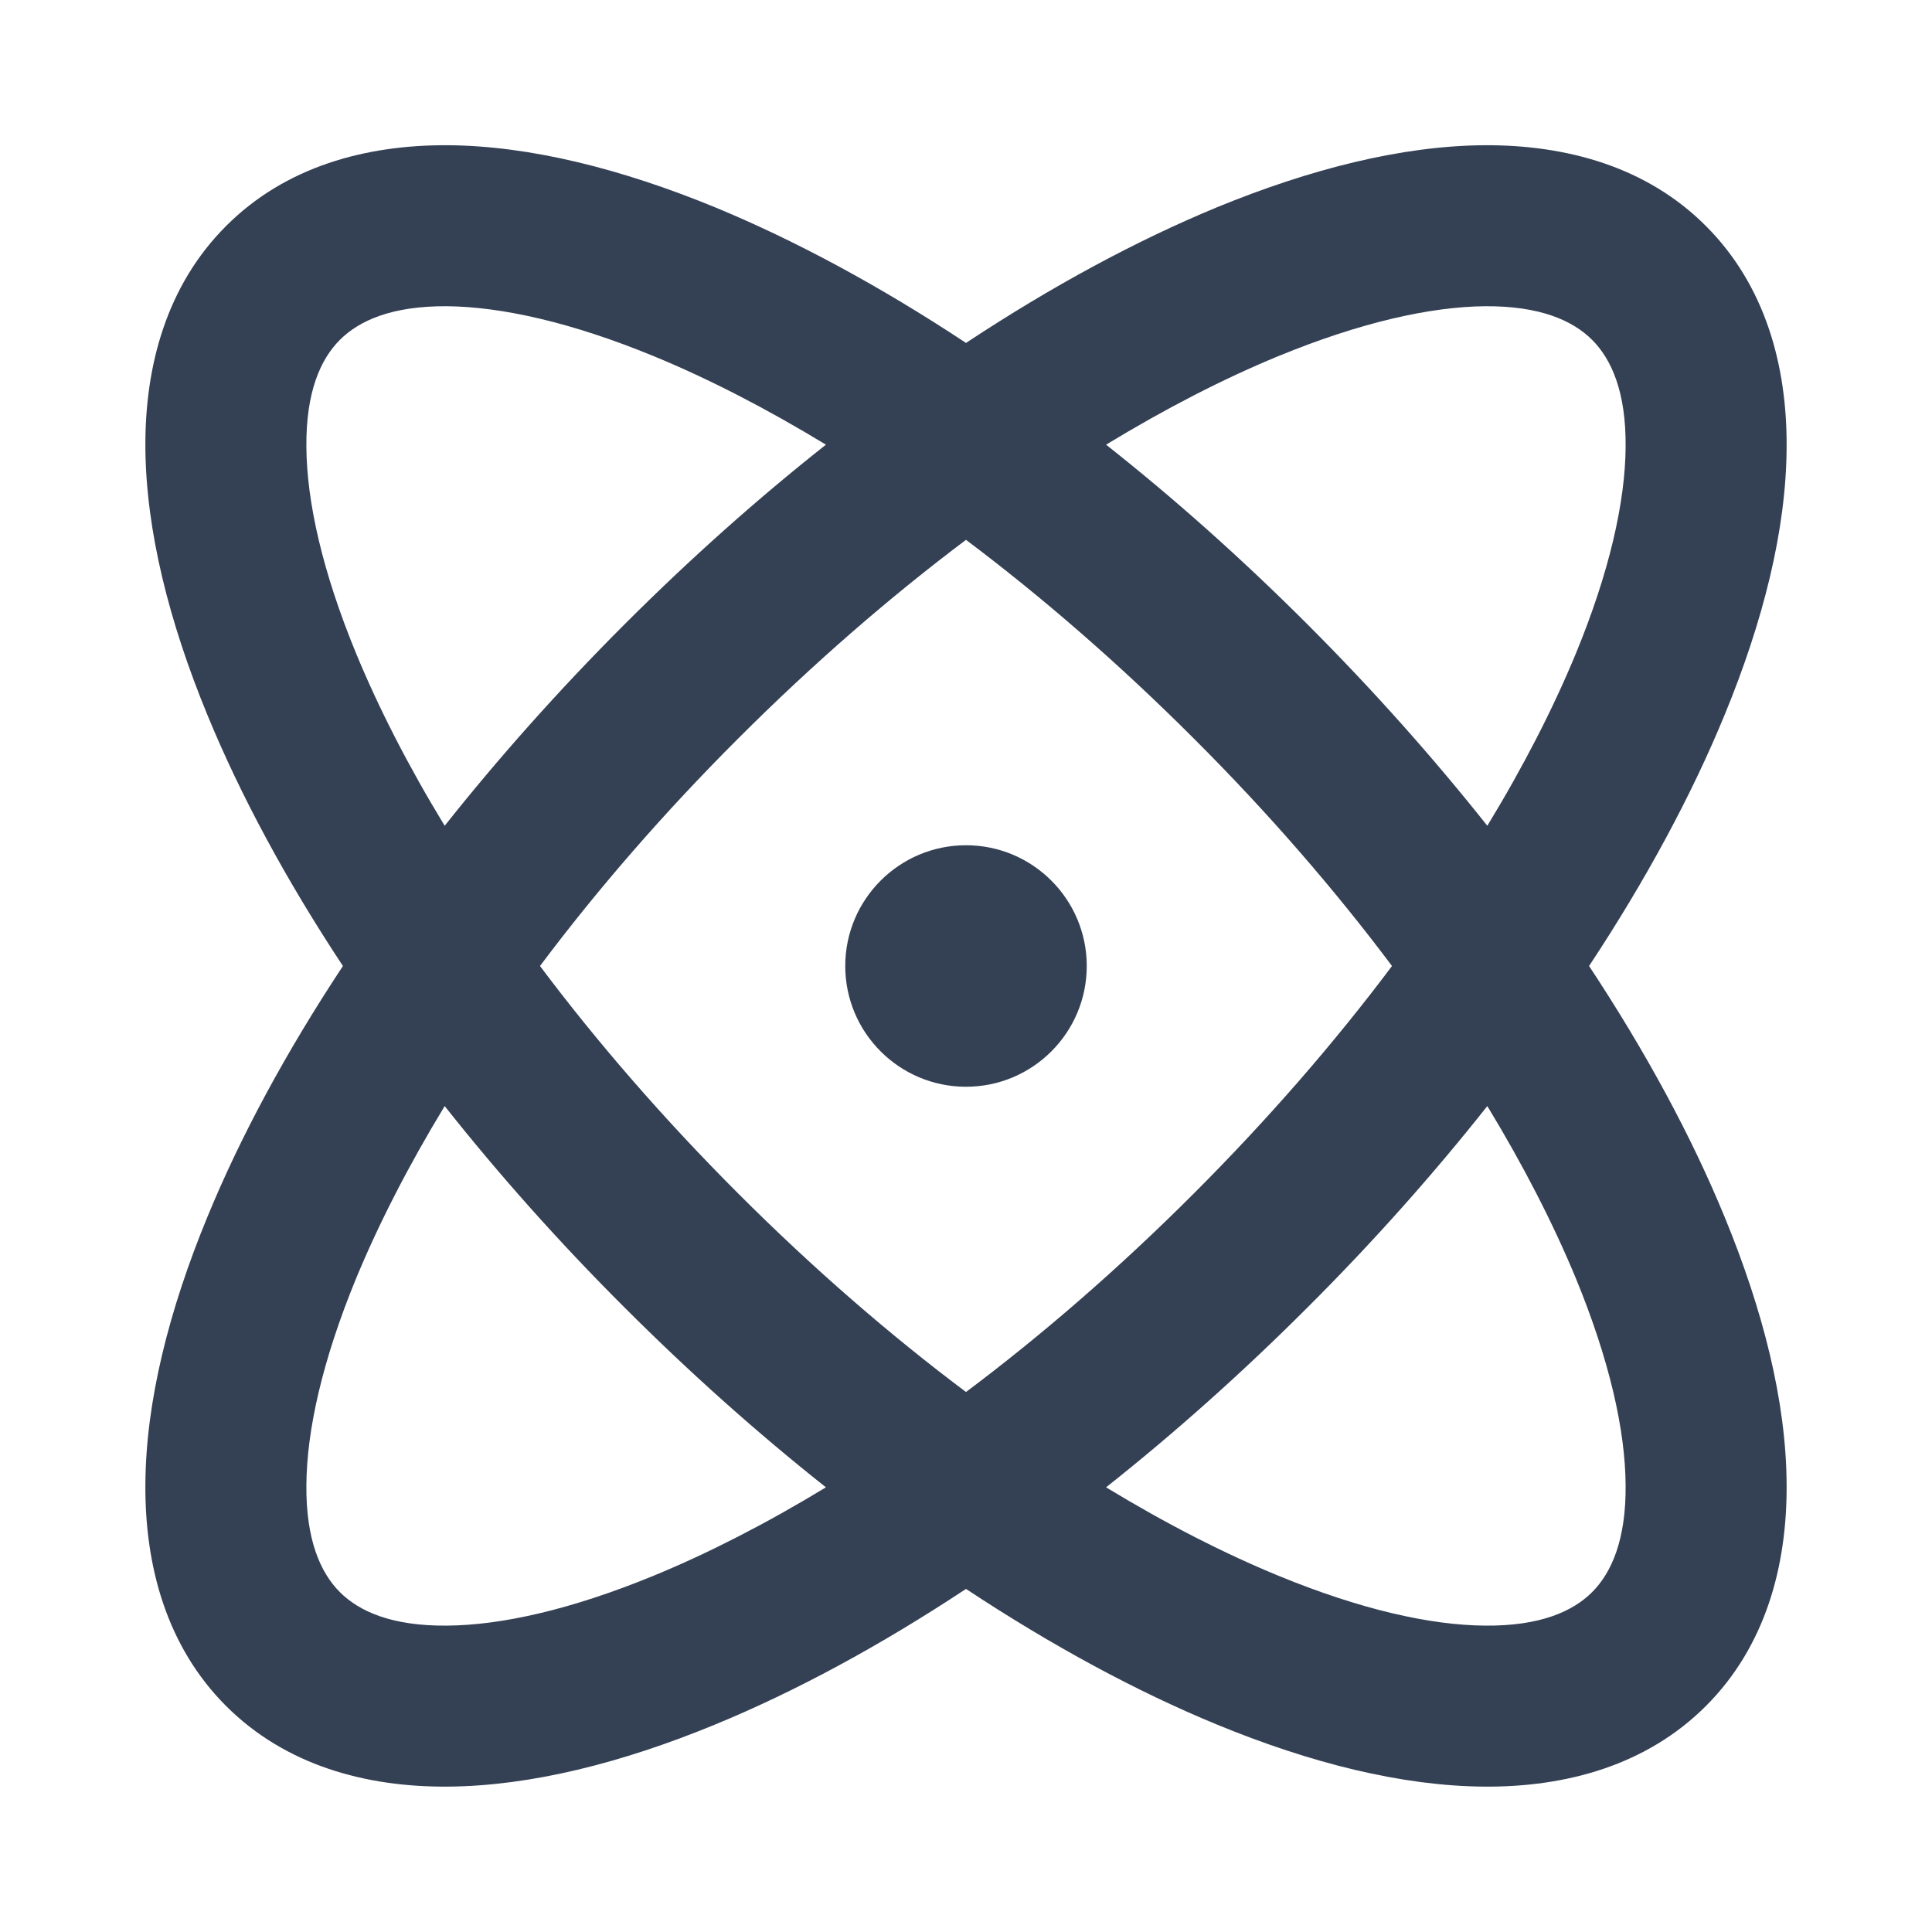 <svg width="12" height="12" viewBox="0 0 12 12" fill="none" xmlns="http://www.w3.org/2000/svg">
<path d="M6 5.25C5.586 5.25 5.25 5.586 5.25 6C5.25 6.414 5.586 6.75 6 6.75C6.414 6.75 6.75 6.414 6.75 6C6.75 5.586 6.414 5.25 6 5.25Z" fill="#344054"/>
<path fill-rule="evenodd" clip-rule="evenodd" d="M7.56 1.287C7.061 1.493 6.534 1.777 6 2.13C5.466 1.777 4.939 1.493 4.44 1.287C3.86 1.049 3.294 0.906 2.783 0.902C2.269 0.899 1.771 1.036 1.404 1.404C1.037 1.771 0.899 2.269 0.903 2.782C0.907 3.293 1.049 3.86 1.288 4.44C1.493 4.939 1.777 5.466 2.13 6C1.777 6.534 1.493 7.06 1.288 7.559C1.049 8.139 0.906 8.706 0.903 9.217C0.899 9.731 1.037 10.229 1.404 10.596C1.771 10.963 2.269 11.101 2.783 11.097C3.294 11.093 3.86 10.951 4.44 10.712C4.939 10.507 5.466 10.222 6 9.869C6.534 10.222 7.061 10.507 7.56 10.712C8.14 10.951 8.706 11.093 9.217 11.097C9.731 11.101 10.229 10.963 10.596 10.596C10.963 10.229 11.101 9.731 11.097 9.217C11.094 8.706 10.951 8.139 10.712 7.559C10.507 7.06 10.223 6.534 9.87 6C10.223 5.466 10.507 4.939 10.712 4.44C10.951 3.86 11.094 3.293 11.097 2.782C11.101 2.269 10.963 1.771 10.596 1.404C10.229 1.036 9.731 0.899 9.217 0.902C8.706 0.906 8.14 1.049 7.56 1.287ZM7.94 2.212C7.602 2.351 7.242 2.536 6.87 2.762C7.293 3.096 7.713 3.47 8.121 3.878C8.53 4.287 8.903 4.707 9.238 5.129C9.464 4.758 9.648 4.398 9.788 4.059C9.997 3.552 10.095 3.116 10.097 2.775C10.1 2.436 10.01 2.232 9.889 2.111C9.768 1.99 9.564 1.9 9.225 1.902C8.884 1.905 8.448 2.003 7.94 2.212ZM2.212 4.059C2.352 4.398 2.536 4.758 2.762 5.129C3.097 4.707 3.47 4.287 3.879 3.878C4.287 3.47 4.707 3.096 5.13 2.762C4.758 2.536 4.398 2.351 4.06 2.212C3.552 2.003 3.116 1.905 2.775 1.902C2.436 1.9 2.232 1.99 2.111 2.111C1.99 2.232 1.9 2.436 1.903 2.775C1.905 3.116 2.003 3.552 2.212 4.059ZM4.586 4.586C4.12 5.051 3.707 5.529 3.354 6C3.707 6.471 4.12 6.948 4.586 7.414C5.052 7.88 5.529 8.293 6 8.646C6.471 8.293 6.948 7.88 7.414 7.414C7.88 6.948 8.293 6.471 8.646 6C8.293 5.529 7.88 5.051 7.414 4.586C6.948 4.12 6.471 3.707 6 3.353C5.529 3.707 5.052 4.12 4.586 4.586ZM2.212 7.94C2.352 7.602 2.536 7.242 2.762 6.87C3.097 7.293 3.47 7.713 3.879 8.121C4.287 8.529 4.707 8.903 5.13 9.238C4.758 9.464 4.398 9.648 4.06 9.787C3.552 9.996 3.116 10.095 2.775 10.097C2.436 10.1 2.232 10.01 2.111 9.889C1.99 9.768 1.9 9.563 1.903 9.225C1.905 8.883 2.003 8.448 2.212 7.94ZM7.94 9.787C7.602 9.648 7.242 9.464 6.87 9.238C7.293 8.903 7.713 8.529 8.121 8.121C8.53 7.713 8.903 7.293 9.238 6.87C9.464 7.242 9.648 7.602 9.788 7.94C9.997 8.448 10.095 8.883 10.097 9.225C10.1 9.563 10.01 9.768 9.889 9.889C9.768 10.01 9.564 10.1 9.225 10.097C8.884 10.095 8.448 9.996 7.94 9.787Z" fill="#344054"/>
</svg>
